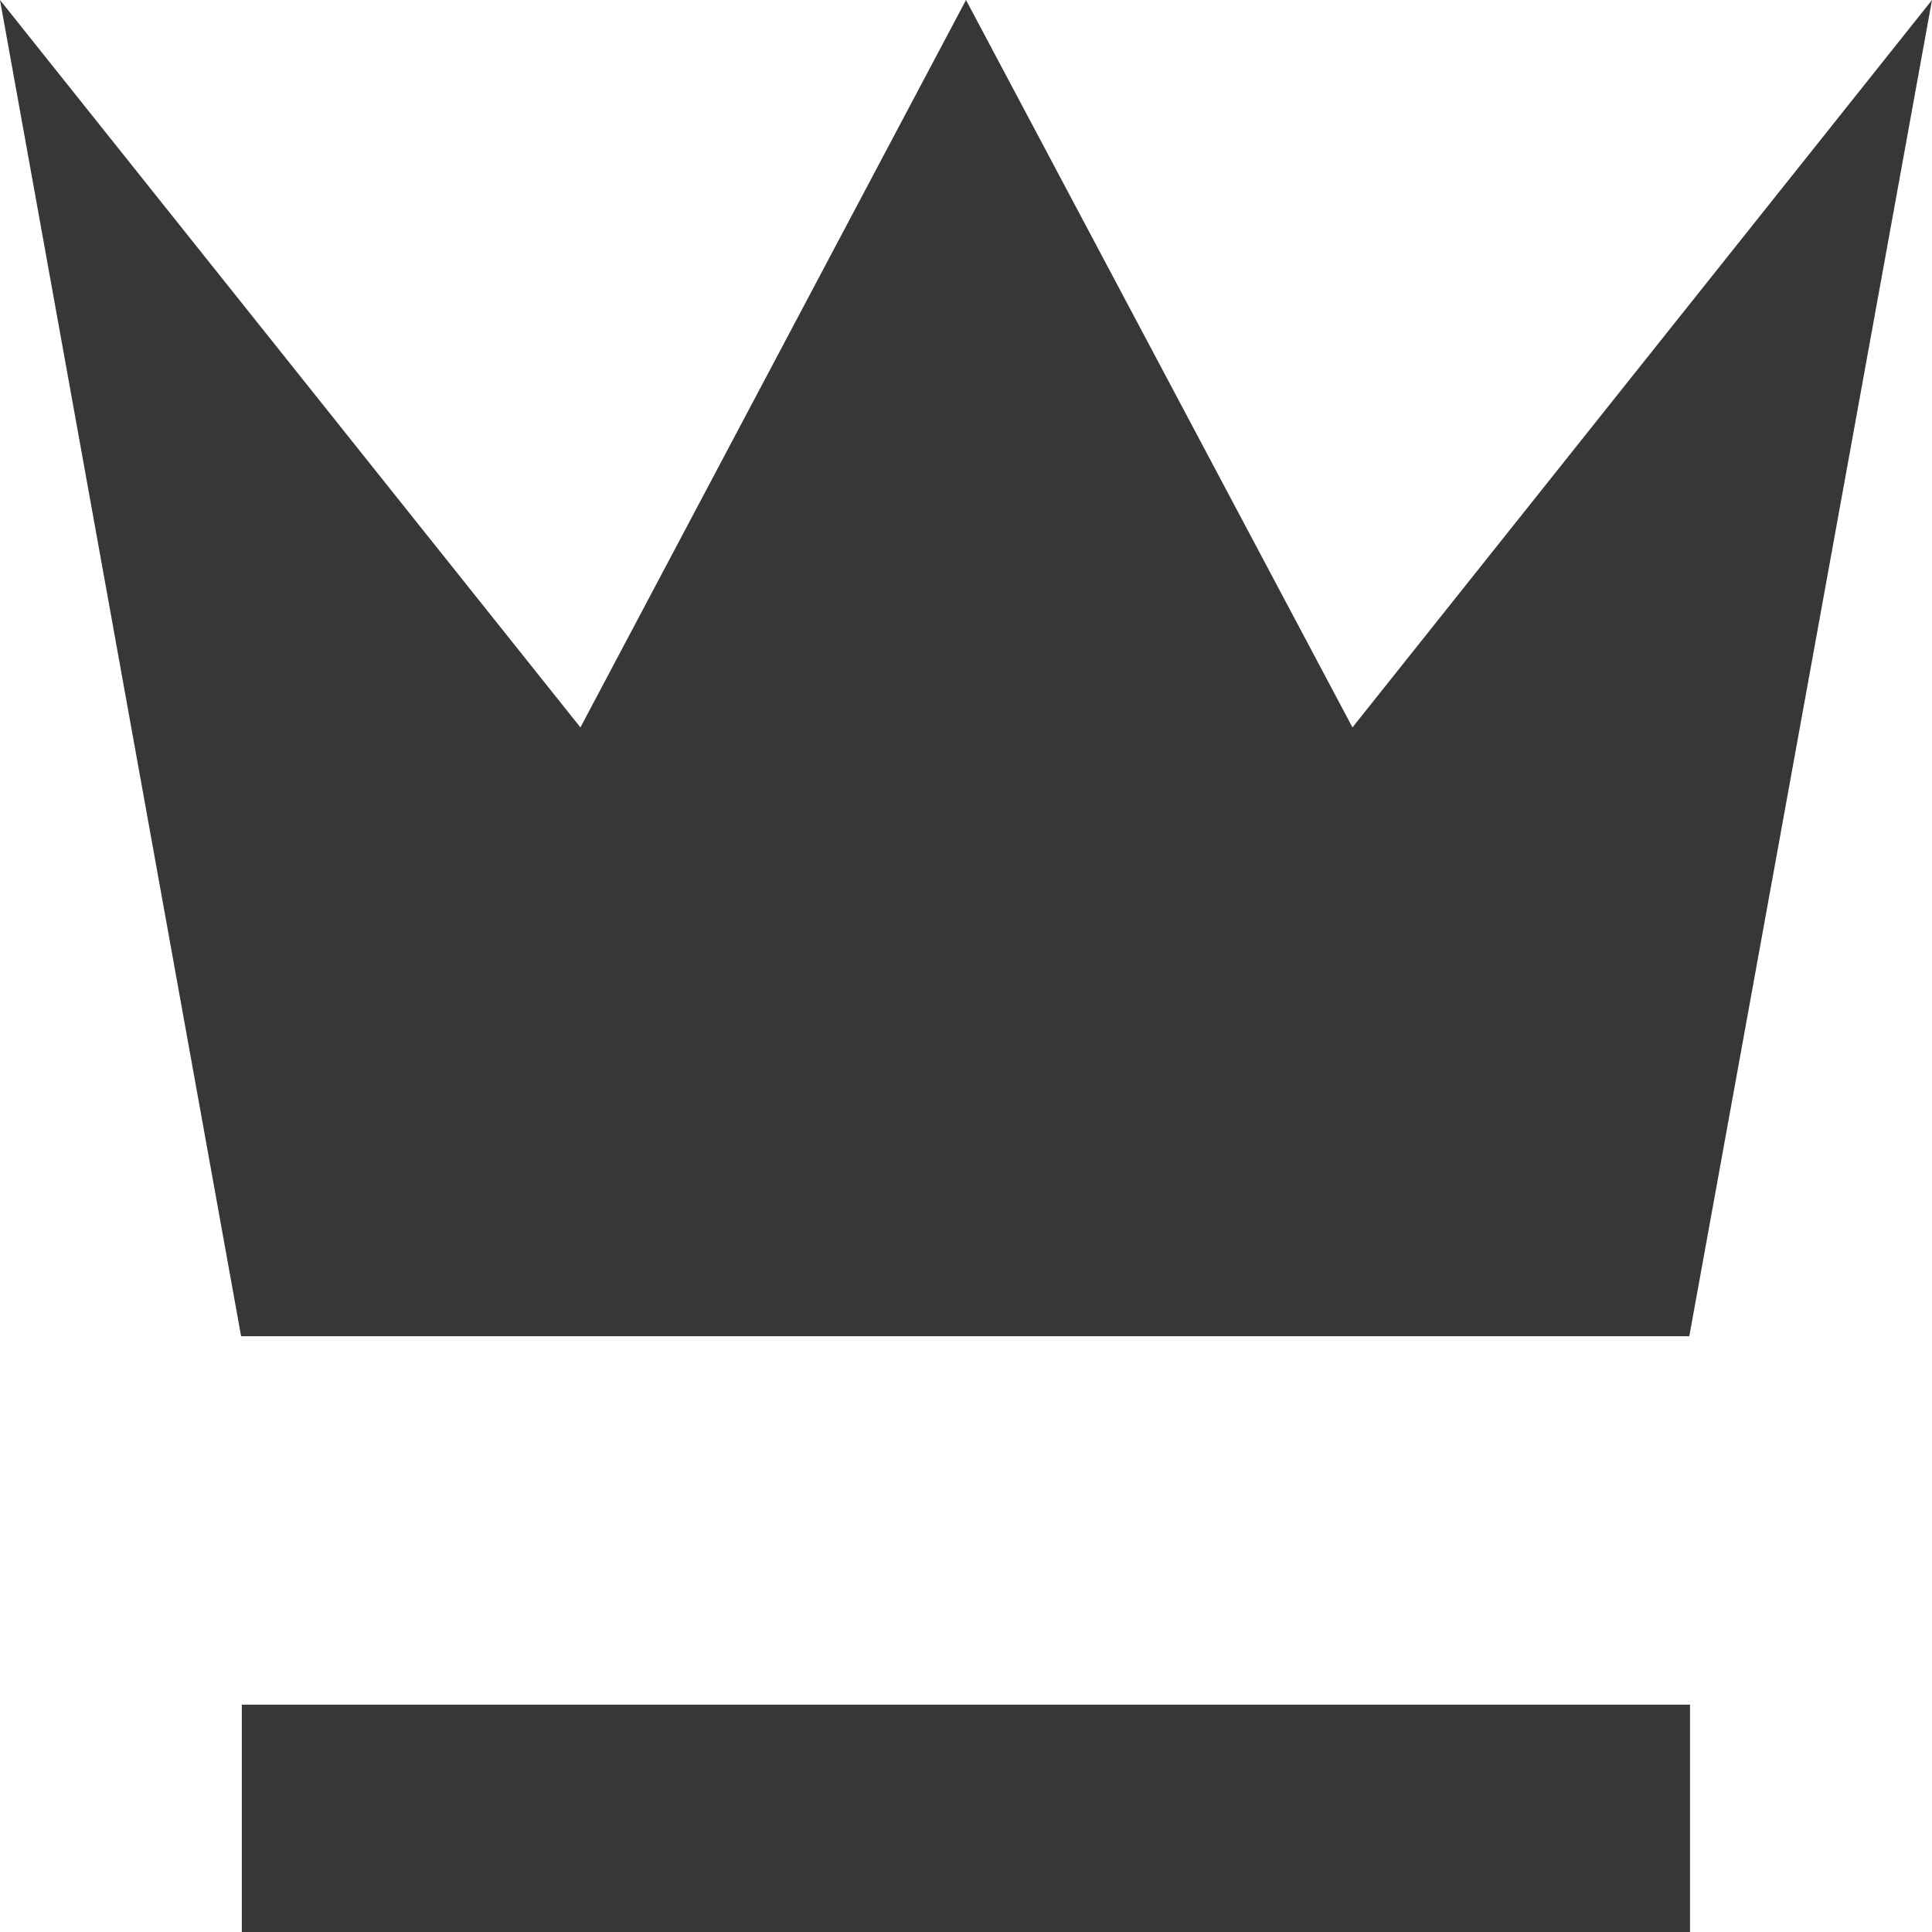 <svg xmlns="http://www.w3.org/2000/svg" viewBox="-7862.409 377.591 10.818 10.818"><defs><style>.a{fill:#363737;}</style></defs><g transform="translate(-7867 373)"><path class="a" d="M15.868,5.05,12.623,9.123,10.459,5.05,8.3,9.123,5.05,5.05,6.4,12.532h8.109Z" transform="translate(-0.459 -0.459)"/><rect class="a" width="8.109" height="1.273" transform="translate(5.945 14.136)"/></g></svg>